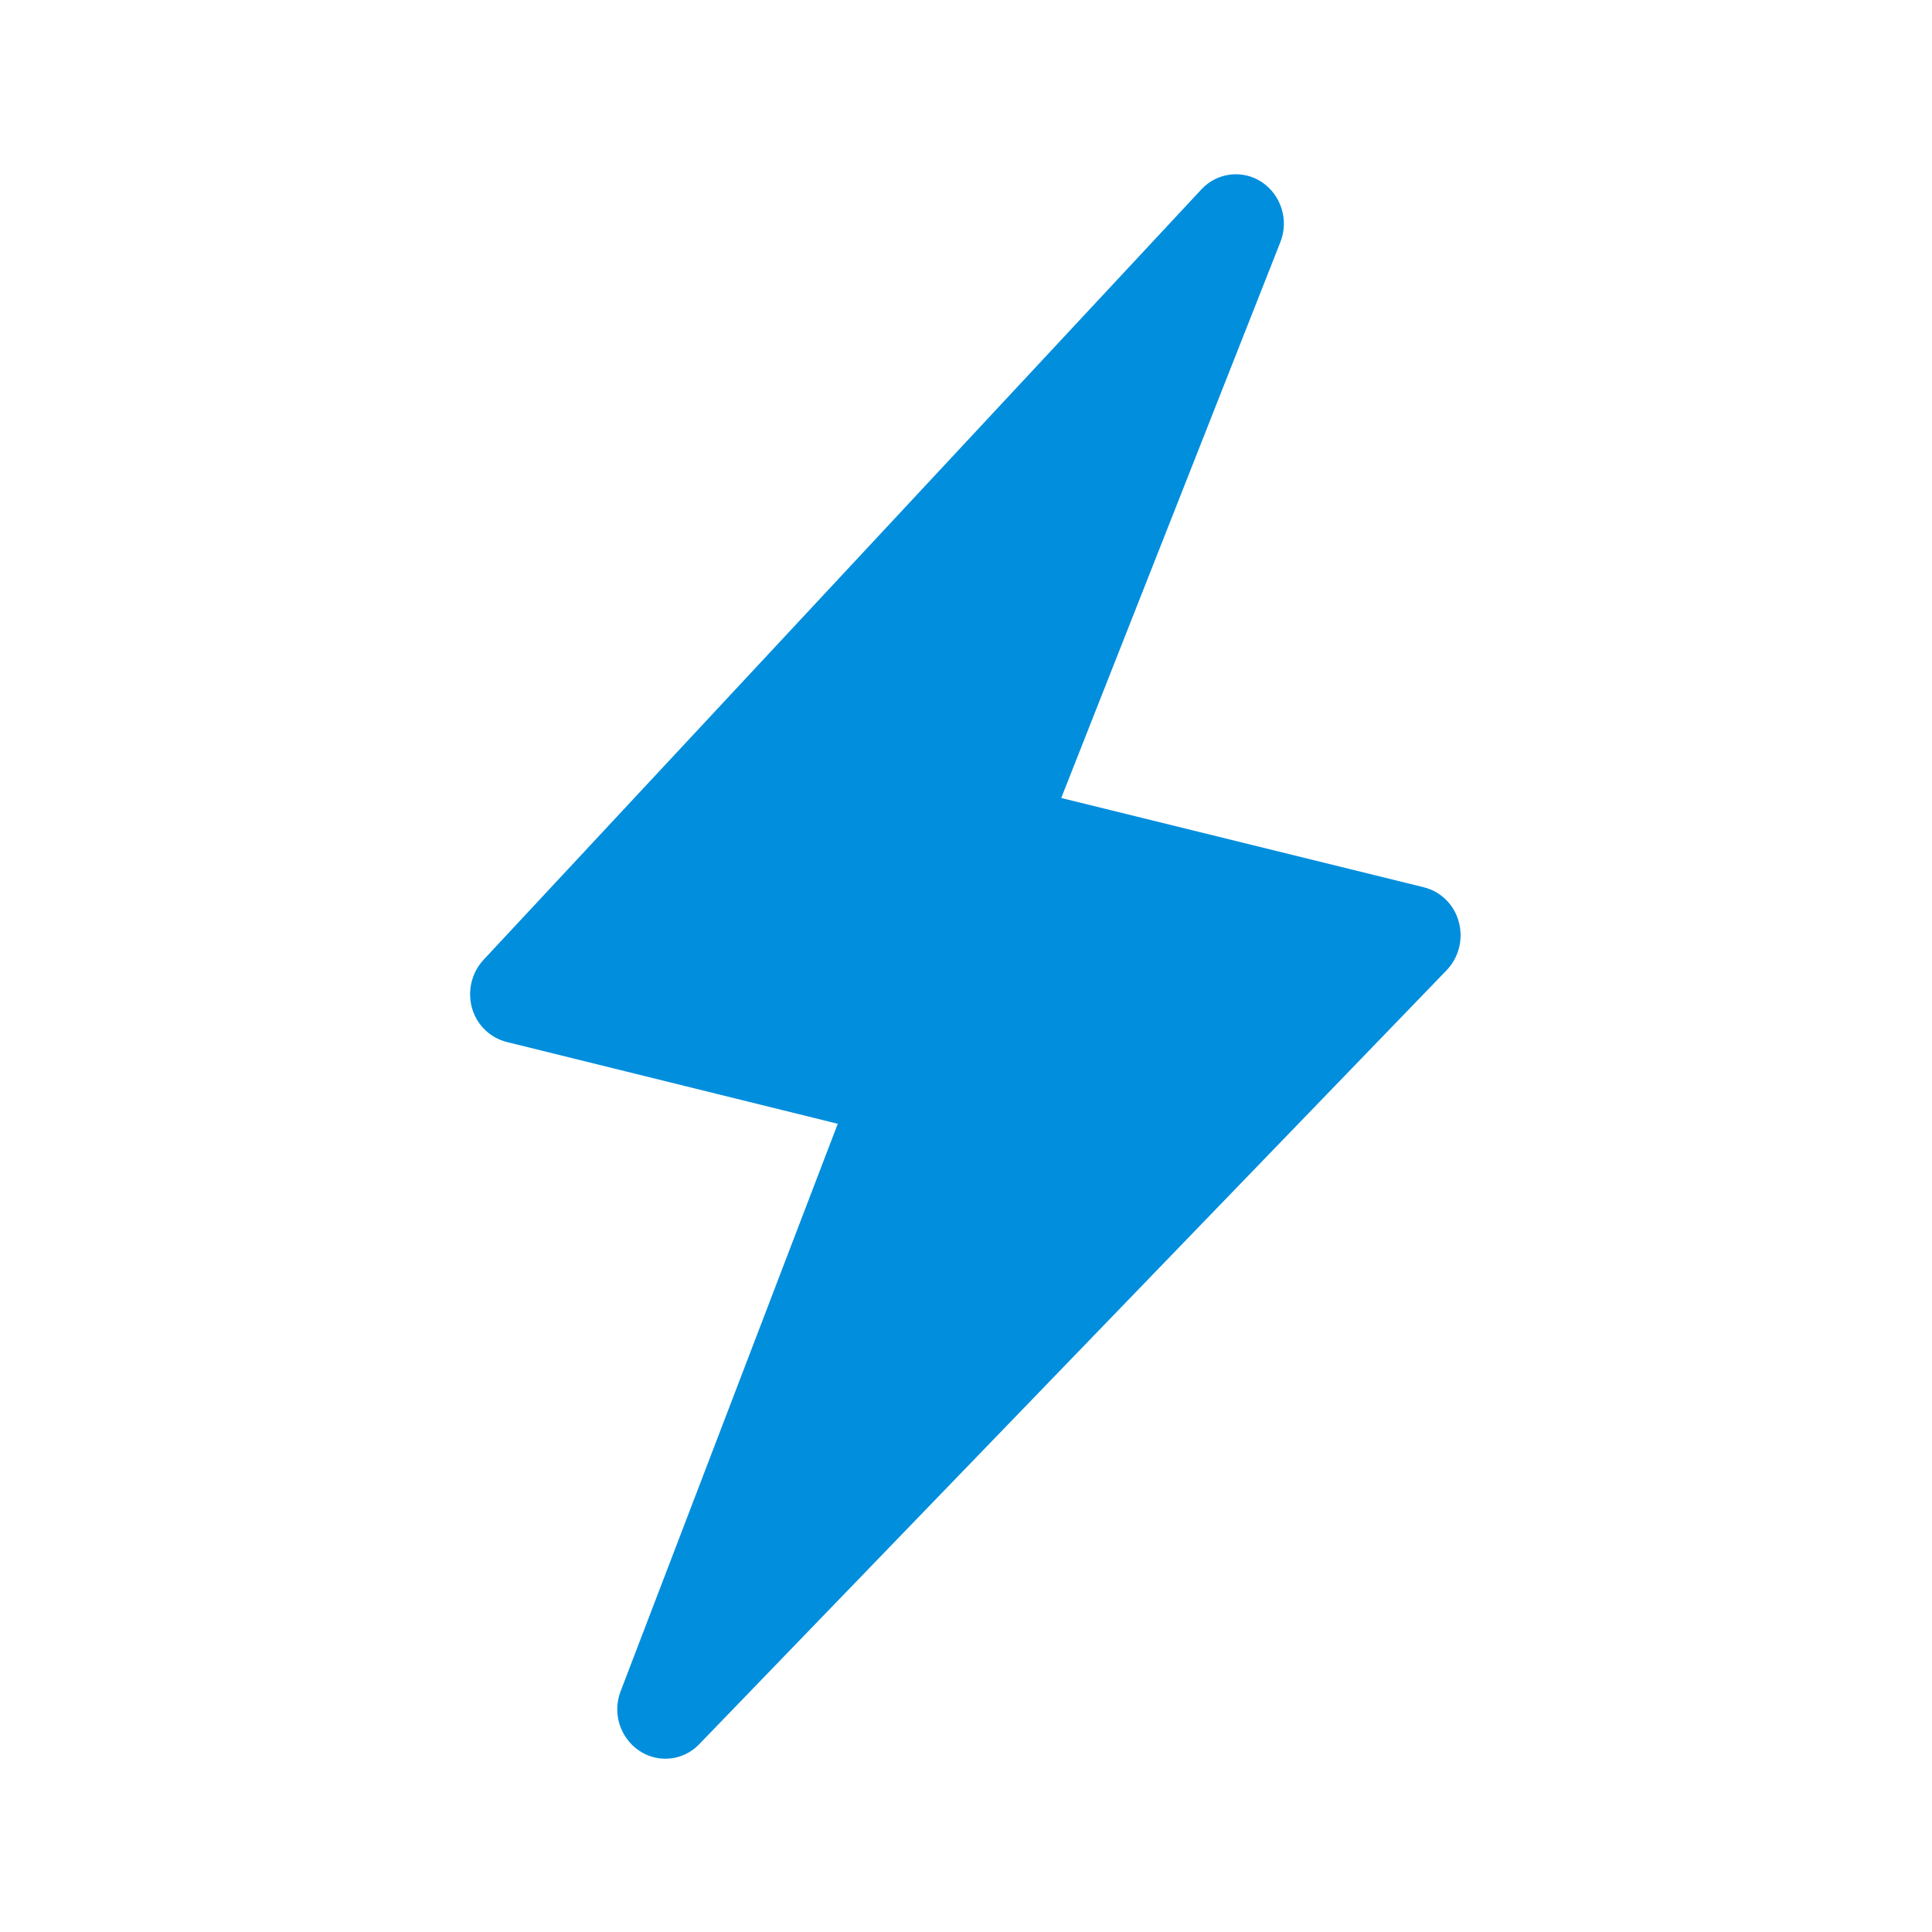 <svg width="24" height="24" viewBox="0 0 24 24" fill="none" xmlns="http://www.w3.org/2000/svg">
<path d="M18.121 11.45C18.065 11.24 17.9 11.075 17.687 11.022L13.183 9.913L15.905 3.008C16.012 2.736 15.917 2.425 15.676 2.263C15.438 2.103 15.116 2.142 14.922 2.355L6.006 11.924C5.858 12.084 5.805 12.31 5.863 12.521C5.922 12.731 6.085 12.89 6.295 12.944L10.407 13.96L7.709 21.011C7.606 21.28 7.701 21.585 7.939 21.747C8.174 21.907 8.491 21.873 8.687 21.666L17.973 12.05C18.124 11.89 18.18 11.663 18.121 11.45V11.45Z" fill="#008EDD"/>
</svg>
